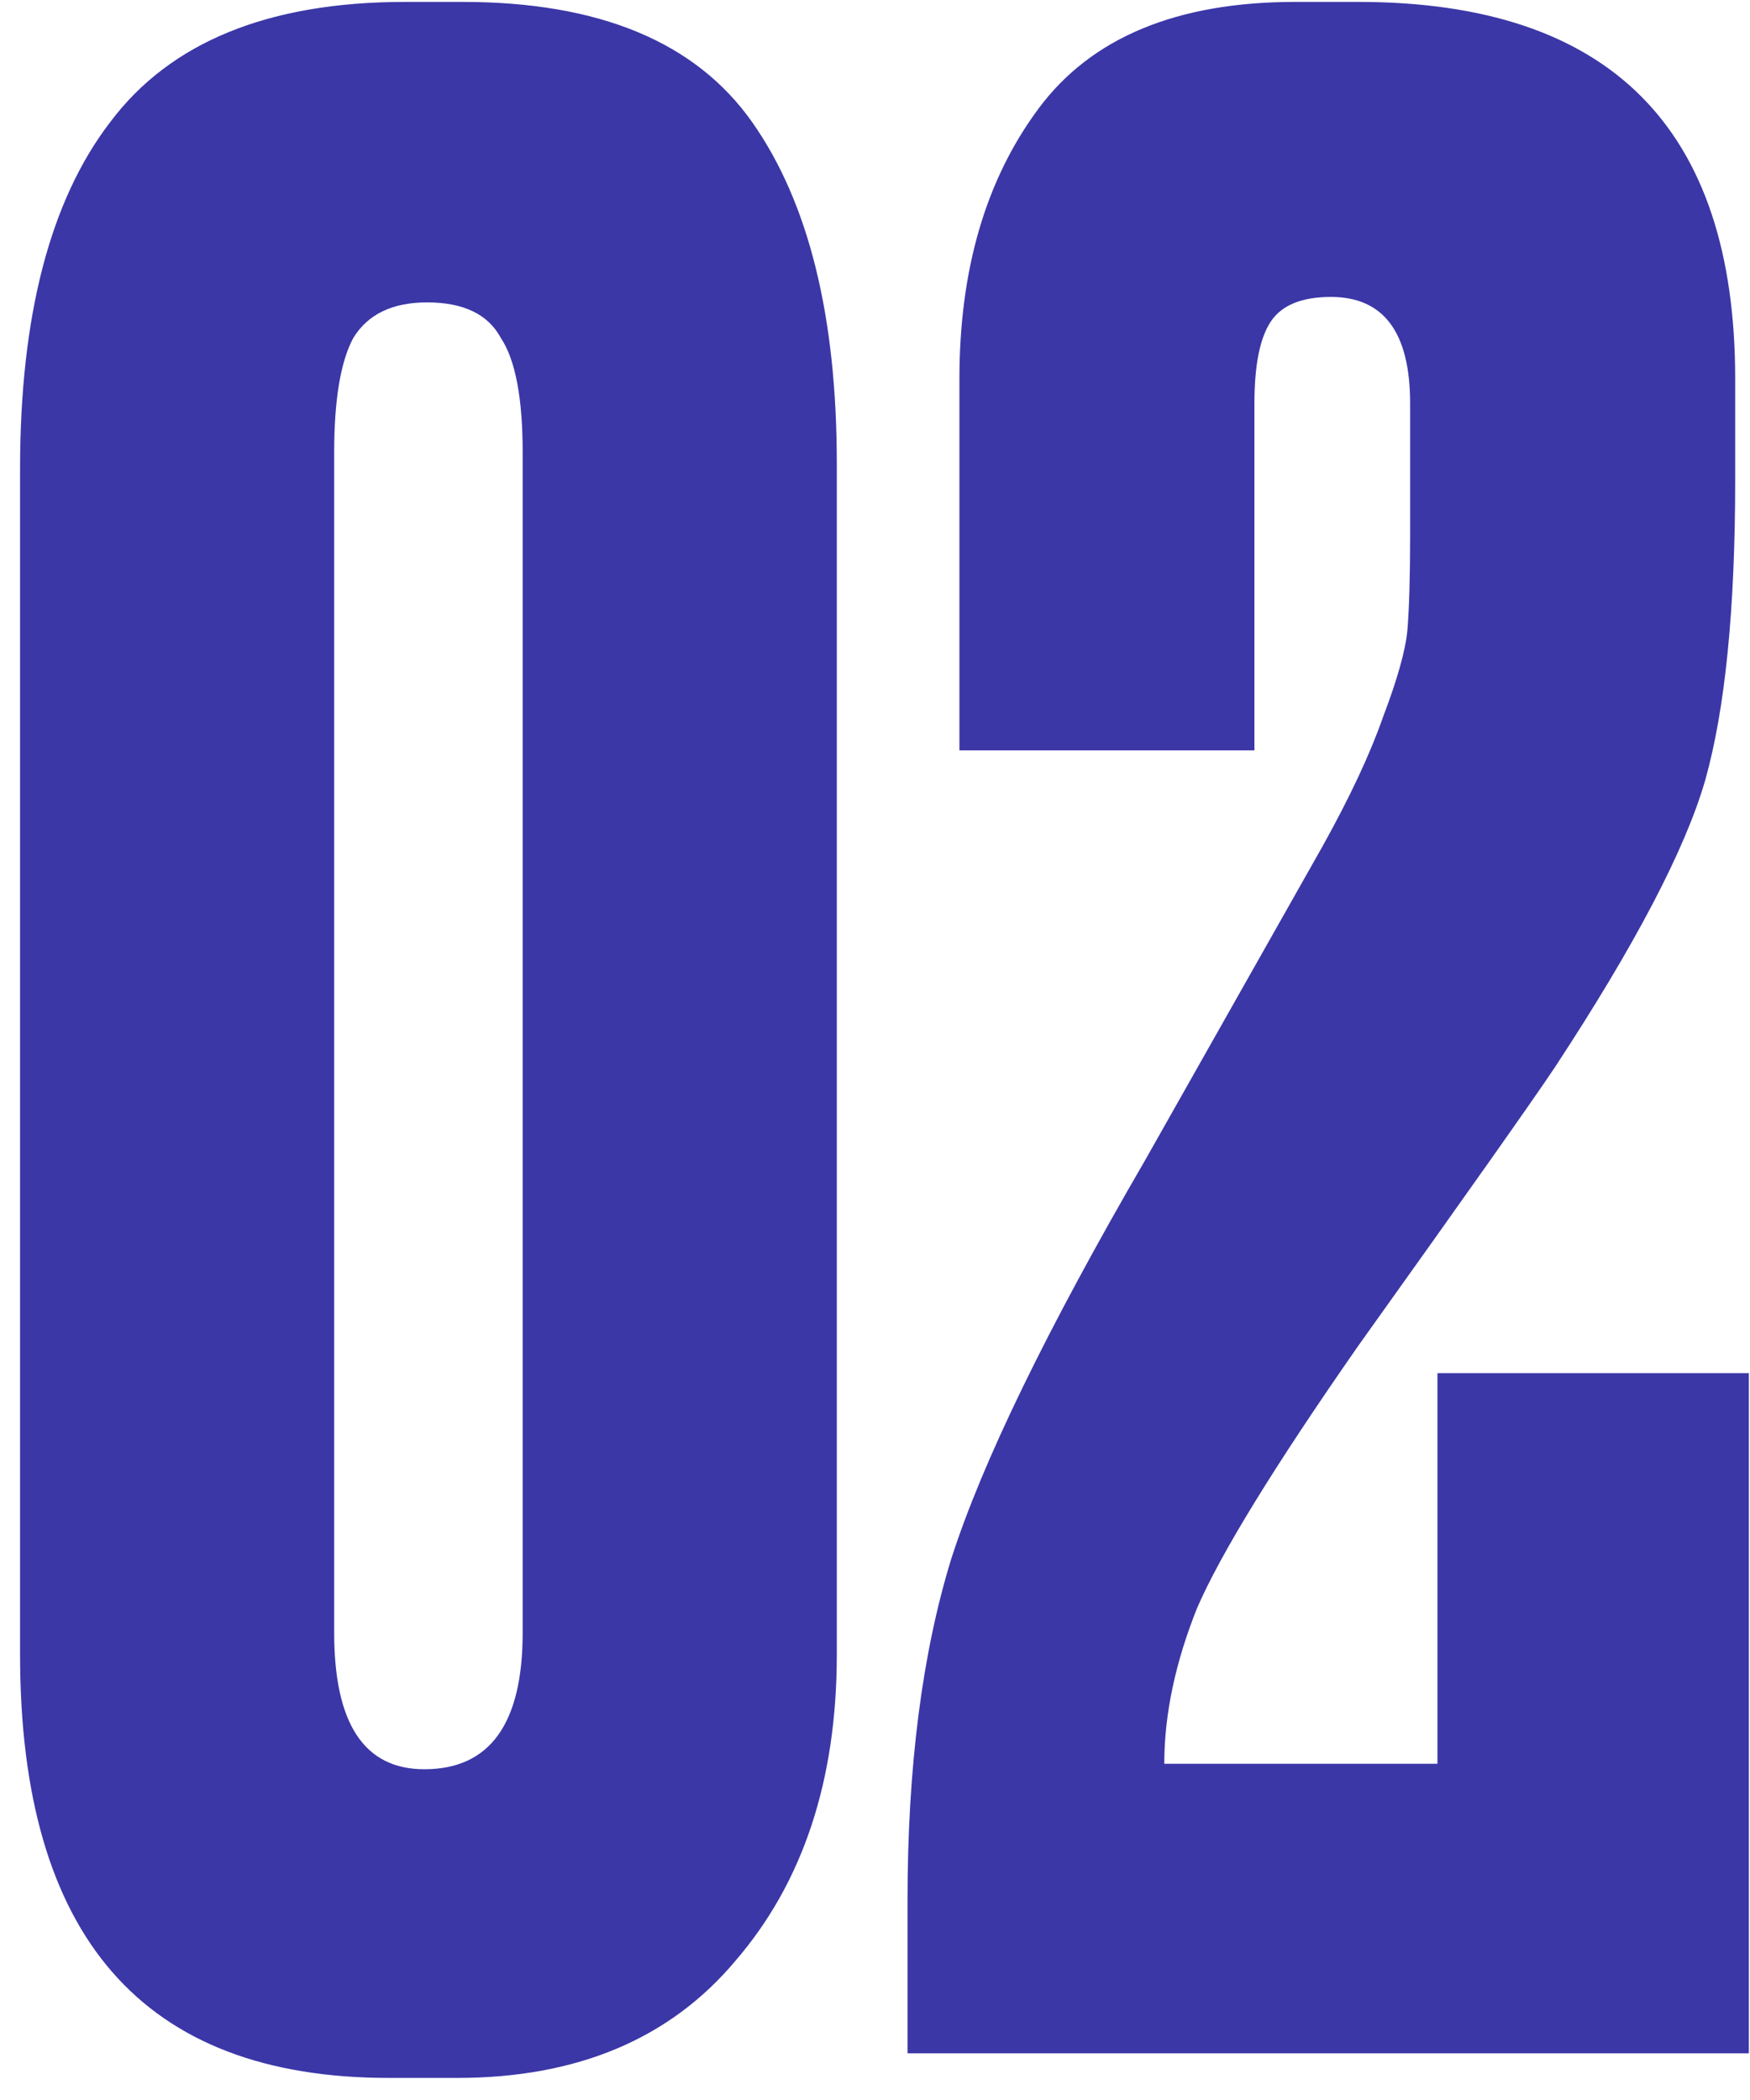 <?xml version="1.0" encoding="UTF-8"?> <svg xmlns="http://www.w3.org/2000/svg" width="75" height="90" viewBox="0 0 75 90" fill="none"><path d="M35.863 19.867V70.908C35.863 76.293 34.419 80.664 31.531 84.02C28.722 87.376 24.741 89.054 19.59 89.054H16.664C6.128 89.054 0.86 83.005 0.86 70.908V20.101C0.86 13.545 2.147 8.589 4.723 5.233C7.298 1.799 11.513 0.082 17.366 0.082H19.825C25.678 0.082 29.814 1.799 32.234 5.233C34.653 8.667 35.863 13.545 35.863 19.867ZM22.4 69.972V19.398C22.4 17.057 22.088 15.418 21.464 14.482C20.917 13.467 19.864 12.96 18.303 12.96C16.82 12.96 15.766 13.467 15.142 14.482C14.596 15.496 14.322 17.135 14.322 19.398V69.972C14.322 73.874 15.61 75.825 18.186 75.825C20.995 75.825 22.4 73.874 22.4 69.972ZM57.039 12.726C55.791 12.726 54.932 13.077 54.464 13.779C53.995 14.482 53.761 15.652 53.761 17.291V32.159H41.118V16.238C41.118 11.555 42.25 7.692 44.513 4.648C46.776 1.604 50.444 0.082 55.517 0.082H58.21C68.98 0.082 74.365 5.467 74.365 16.238V20.569C74.365 26.11 73.936 30.403 73.078 33.447C72.219 36.412 70.073 40.51 66.639 45.739C65.702 47.144 62.893 51.124 58.21 57.679C54.62 62.831 52.318 66.577 51.303 68.918C50.366 71.259 49.898 73.484 49.898 75.591H61.605V58.85H74.951V88H38.894V81.444C38.894 75.747 39.518 70.869 40.767 66.811C42.094 62.674 44.864 56.977 49.079 49.719L56.688 36.256C57.859 34.149 58.717 32.315 59.264 30.754C59.888 29.115 60.239 27.866 60.317 27.008C60.395 26.071 60.434 24.706 60.434 22.91V17.291C60.434 14.248 59.303 12.726 57.039 12.726Z" fill="#3B37A7"></path></svg> 